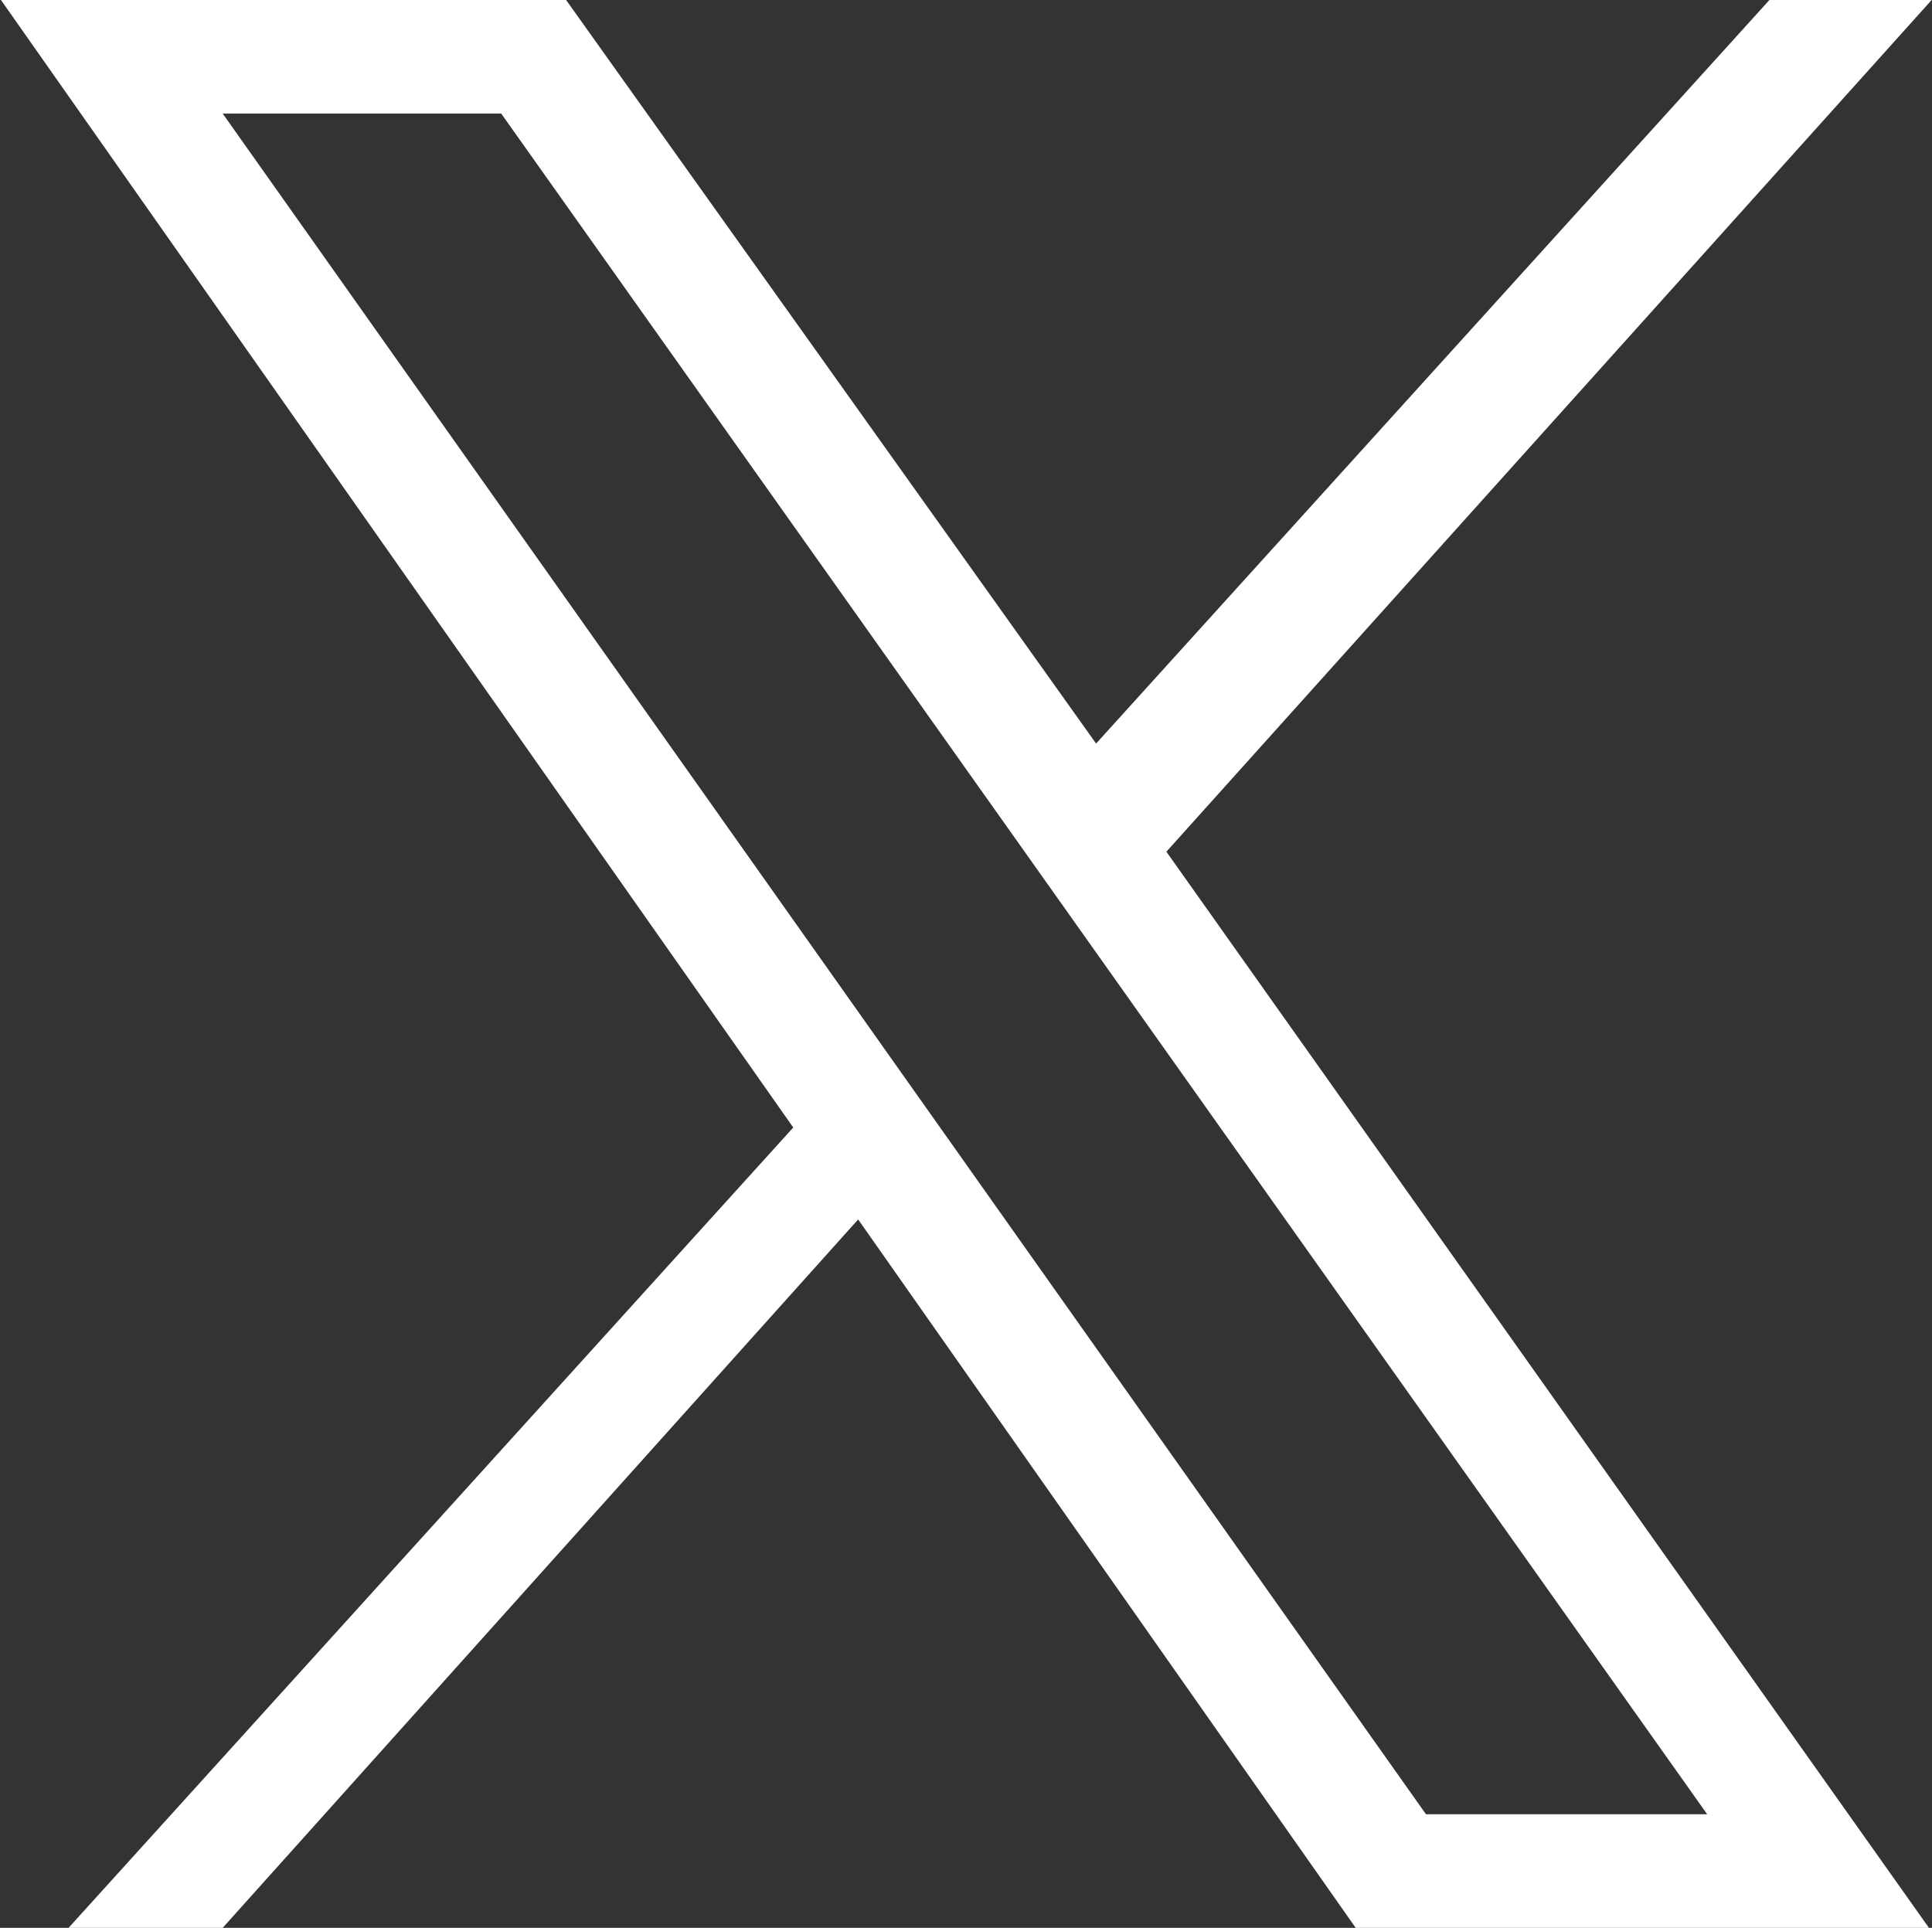 <?xml version="1.0" encoding="UTF-8"?>
<!DOCTYPE svg PUBLIC '-//W3C//DTD SVG 1.0//EN'
          'http://www.w3.org/TR/2001/REC-SVG-20010904/DTD/svg10.dtd'>
<svg fill="none" height="48.0" preserveAspectRatio="xMidYMid meet" style="fill: none;" version="1.0" viewBox="0.8 0.0 48.1 48.0" width="48.1" xmlns="http://www.w3.org/2000/svg" xmlns:xlink="http://www.w3.org/1999/xlink" zoomAndPan="magnify"
><rect x="0.8" y="0.0" width="48.1" height="48.0" fill="#333333" stroke="none"/><g id="change1_1"
  ><path d="M28.089 18.513L44.852 0H48.891L29.839 21.206L48.824 48H34.552L22.165 30.362L6.344 48H2.507L20.549 28.073L0.824 0H14.894L28.089 18.513ZM43.303 45.172L13.278 2.827H6.344L36.302 45.172H43.303Z" fill="#fff"
  /></g
></svg
>
